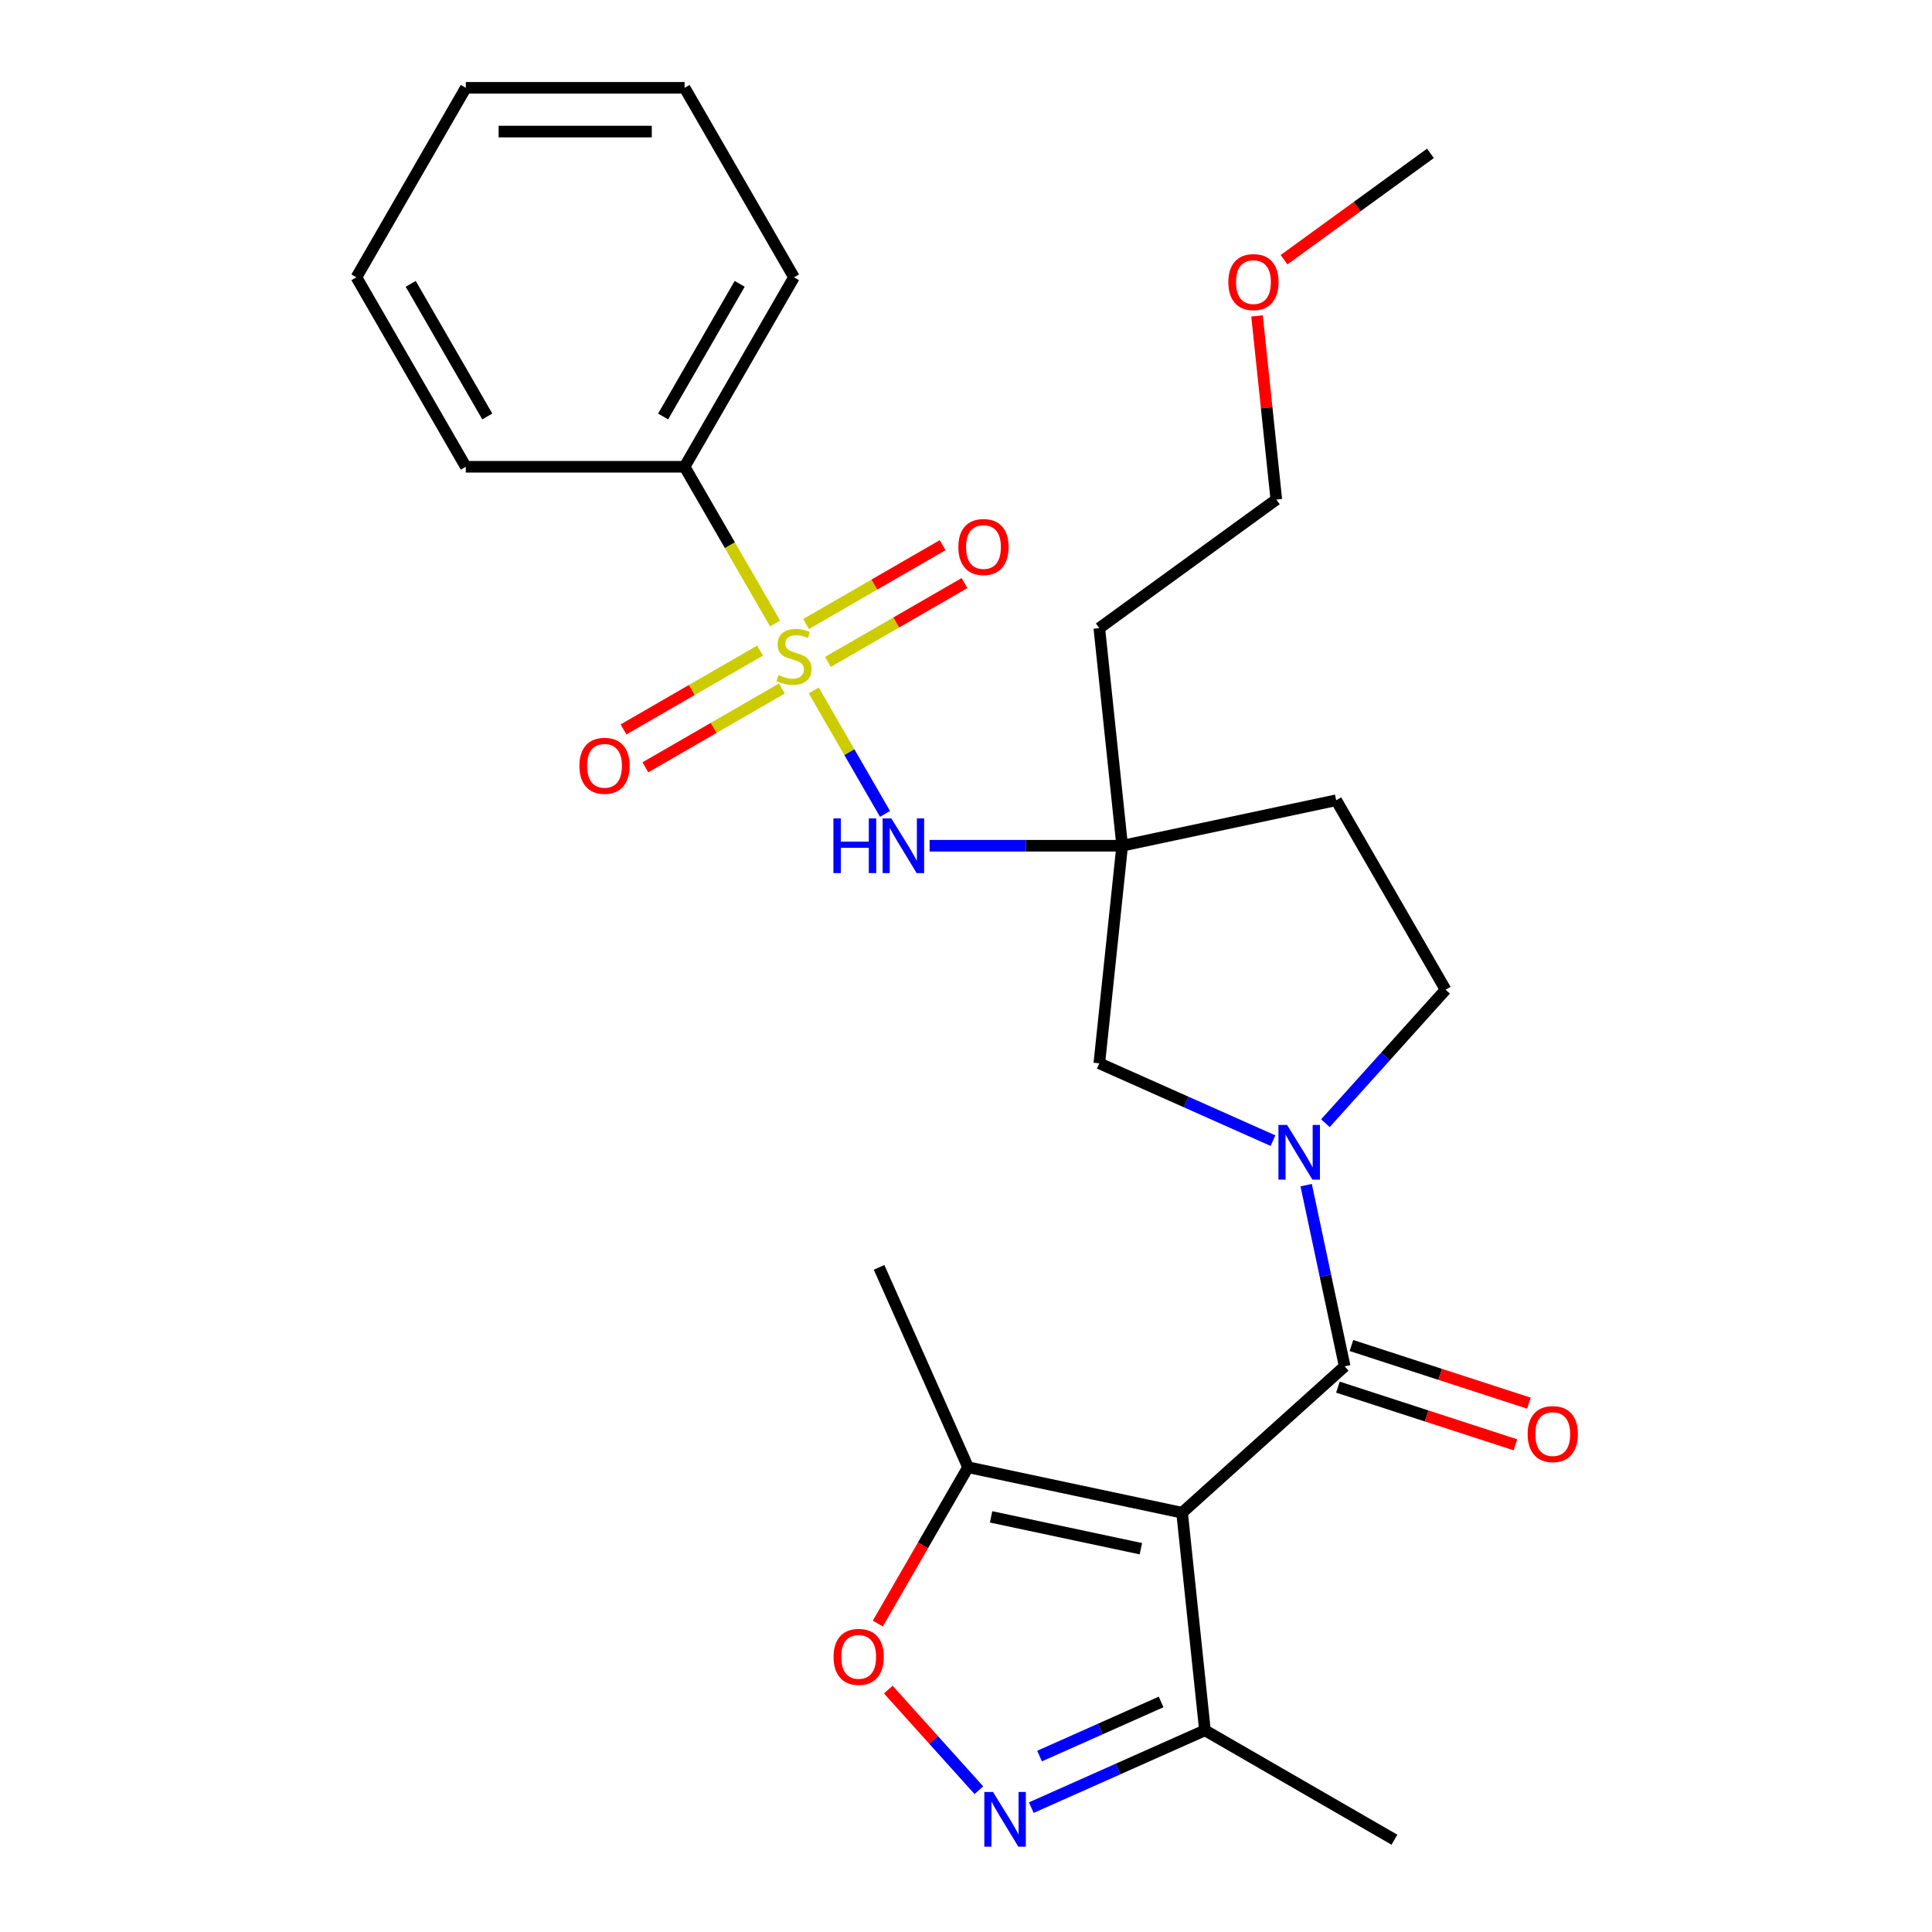 <?xml version='1.0' encoding='iso-8859-1'?>
<svg version='1.1' baseProfile='full'
              xmlns='http://www.w3.org/2000/svg'
                      xmlns:rdkit='http://www.rdkit.org/xml'
                      xmlns:xlink='http://www.w3.org/1999/xlink'
                  xml:space='preserve'
width='1000px' height='1000px' viewBox='0 0 1000 1000'>
<!-- END OF HEADER -->
<rect style='opacity:1.0;fill:#FFFFFF;stroke:none' width='1000' height='1000' x='0' y='0'> </rect>
<path class='bond-4' d='M 421.195,357.388 L 439.636,389.329' style='fill:none;fill-rule:evenodd;stroke:#CCCC00;stroke-width:6px;stroke-linecap:butt;stroke-linejoin:miter;stroke-opacity:1' />
<path class='bond-4' d='M 439.636,389.329 L 458.078,421.271' style='fill:none;fill-rule:evenodd;stroke:#0000FF;stroke-width:6px;stroke-linecap:butt;stroke-linejoin:miter;stroke-opacity:1' />
<path class='bond-10' d='M 393.396,336.746 L 358.058,357.149' style='fill:none;fill-rule:evenodd;stroke:#CCCC00;stroke-width:6px;stroke-linecap:butt;stroke-linejoin:miter;stroke-opacity:1' />
<path class='bond-10' d='M 358.058,357.149 L 322.72,377.551' style='fill:none;fill-rule:evenodd;stroke:#FF0000;stroke-width:6px;stroke-linecap:butt;stroke-linejoin:miter;stroke-opacity:1' />
<path class='bond-10' d='M 404.72,356.361 L 369.383,376.763' style='fill:none;fill-rule:evenodd;stroke:#CCCC00;stroke-width:6px;stroke-linecap:butt;stroke-linejoin:miter;stroke-opacity:1' />
<path class='bond-10' d='M 369.383,376.763 L 334.045,397.166' style='fill:none;fill-rule:evenodd;stroke:#FF0000;stroke-width:6px;stroke-linecap:butt;stroke-linejoin:miter;stroke-opacity:1' />
<path class='bond-11' d='M 428.543,342.607 L 463.881,322.205' style='fill:none;fill-rule:evenodd;stroke:#CCCC00;stroke-width:6px;stroke-linecap:butt;stroke-linejoin:miter;stroke-opacity:1' />
<path class='bond-11' d='M 463.881,322.205 L 499.218,301.803' style='fill:none;fill-rule:evenodd;stroke:#FF0000;stroke-width:6px;stroke-linecap:butt;stroke-linejoin:miter;stroke-opacity:1' />
<path class='bond-11' d='M 417.218,322.992 L 452.556,302.59' style='fill:none;fill-rule:evenodd;stroke:#CCCC00;stroke-width:6px;stroke-linecap:butt;stroke-linejoin:miter;stroke-opacity:1' />
<path class='bond-11' d='M 452.556,302.59 L 487.894,282.188' style='fill:none;fill-rule:evenodd;stroke:#FF0000;stroke-width:6px;stroke-linecap:butt;stroke-linejoin:miter;stroke-opacity:1' />
<path class='bond-12' d='M 401.183,322.726 L 377.764,282.164' style='fill:none;fill-rule:evenodd;stroke:#CCCC00;stroke-width:6px;stroke-linecap:butt;stroke-linejoin:miter;stroke-opacity:1' />
<path class='bond-12' d='M 377.764,282.164 L 354.346,241.603' style='fill:none;fill-rule:evenodd;stroke:#000000;stroke-width:6px;stroke-linecap:butt;stroke-linejoin:miter;stroke-opacity:1' />
<path class='bond-0' d='M 611.844,782.986 L 696.002,707.21' style='fill:none;fill-rule:evenodd;stroke:#000000;stroke-width:6px;stroke-linecap:butt;stroke-linejoin:miter;stroke-opacity:1' />
<path class='bond-6' d='M 611.844,782.986 L 501.072,759.441' style='fill:none;fill-rule:evenodd;stroke:#000000;stroke-width:6px;stroke-linecap:butt;stroke-linejoin:miter;stroke-opacity:1' />
<path class='bond-6' d='M 590.519,801.609 L 512.979,785.127' style='fill:none;fill-rule:evenodd;stroke:#000000;stroke-width:6px;stroke-linecap:butt;stroke-linejoin:miter;stroke-opacity:1' />
<path class='bond-8' d='M 611.844,782.986 L 623.681,895.612' style='fill:none;fill-rule:evenodd;stroke:#000000;stroke-width:6px;stroke-linecap:butt;stroke-linejoin:miter;stroke-opacity:1' />
<path class='bond-1' d='M 696.002,707.21 L 686.035,660.319' style='fill:none;fill-rule:evenodd;stroke:#000000;stroke-width:6px;stroke-linecap:butt;stroke-linejoin:miter;stroke-opacity:1' />
<path class='bond-1' d='M 686.035,660.319 L 676.068,613.429' style='fill:none;fill-rule:evenodd;stroke:#0000FF;stroke-width:6px;stroke-linecap:butt;stroke-linejoin:miter;stroke-opacity:1' />
<path class='bond-14' d='M 692.502,717.98 L 738.439,732.905' style='fill:none;fill-rule:evenodd;stroke:#000000;stroke-width:6px;stroke-linecap:butt;stroke-linejoin:miter;stroke-opacity:1' />
<path class='bond-14' d='M 738.439,732.905 L 784.375,747.831' style='fill:none;fill-rule:evenodd;stroke:#FF0000;stroke-width:6px;stroke-linecap:butt;stroke-linejoin:miter;stroke-opacity:1' />
<path class='bond-14' d='M 699.501,696.439 L 745.438,711.365' style='fill:none;fill-rule:evenodd;stroke:#000000;stroke-width:6px;stroke-linecap:butt;stroke-linejoin:miter;stroke-opacity:1' />
<path class='bond-14' d='M 745.438,711.365 L 791.374,726.29' style='fill:none;fill-rule:evenodd;stroke:#FF0000;stroke-width:6px;stroke-linecap:butt;stroke-linejoin:miter;stroke-opacity:1' />
<path class='bond-2' d='M 658.885,590.396 L 613.943,570.386' style='fill:none;fill-rule:evenodd;stroke:#0000FF;stroke-width:6px;stroke-linecap:butt;stroke-linejoin:miter;stroke-opacity:1' />
<path class='bond-2' d='M 613.943,570.386 L 569.001,550.377' style='fill:none;fill-rule:evenodd;stroke:#000000;stroke-width:6px;stroke-linecap:butt;stroke-linejoin:miter;stroke-opacity:1' />
<path class='bond-28' d='M 686.028,581.366 L 717.13,546.823' style='fill:none;fill-rule:evenodd;stroke:#0000FF;stroke-width:6px;stroke-linecap:butt;stroke-linejoin:miter;stroke-opacity:1' />
<path class='bond-28' d='M 717.13,546.823 L 748.233,512.28' style='fill:none;fill-rule:evenodd;stroke:#000000;stroke-width:6px;stroke-linecap:butt;stroke-linejoin:miter;stroke-opacity:1' />
<path class='bond-3' d='M 533.797,935.631 L 578.739,915.621' style='fill:none;fill-rule:evenodd;stroke:#0000FF;stroke-width:6px;stroke-linecap:butt;stroke-linejoin:miter;stroke-opacity:1' />
<path class='bond-3' d='M 578.739,915.621 L 623.681,895.612' style='fill:none;fill-rule:evenodd;stroke:#000000;stroke-width:6px;stroke-linecap:butt;stroke-linejoin:miter;stroke-opacity:1' />
<path class='bond-3' d='M 538.067,908.937 L 569.526,894.93' style='fill:none;fill-rule:evenodd;stroke:#0000FF;stroke-width:6px;stroke-linecap:butt;stroke-linejoin:miter;stroke-opacity:1' />
<path class='bond-3' d='M 569.526,894.93 L 600.986,880.924' style='fill:none;fill-rule:evenodd;stroke:#000000;stroke-width:6px;stroke-linecap:butt;stroke-linejoin:miter;stroke-opacity:1' />
<path class='bond-29' d='M 506.654,926.601 L 483.214,900.567' style='fill:none;fill-rule:evenodd;stroke:#0000FF;stroke-width:6px;stroke-linecap:butt;stroke-linejoin:miter;stroke-opacity:1' />
<path class='bond-29' d='M 483.214,900.567 L 459.773,874.534' style='fill:none;fill-rule:evenodd;stroke:#FF0000;stroke-width:6px;stroke-linecap:butt;stroke-linejoin:miter;stroke-opacity:1' />
<path class='bond-5' d='M 481.164,437.751 L 531.001,437.751' style='fill:none;fill-rule:evenodd;stroke:#0000FF;stroke-width:6px;stroke-linecap:butt;stroke-linejoin:miter;stroke-opacity:1' />
<path class='bond-5' d='M 531.001,437.751 L 580.839,437.751' style='fill:none;fill-rule:evenodd;stroke:#000000;stroke-width:6px;stroke-linecap:butt;stroke-linejoin:miter;stroke-opacity:1' />
<path class='bond-9' d='M 580.839,437.751 L 569.001,550.377' style='fill:none;fill-rule:evenodd;stroke:#000000;stroke-width:6px;stroke-linecap:butt;stroke-linejoin:miter;stroke-opacity:1' />
<path class='bond-15' d='M 580.839,437.751 L 691.61,414.206' style='fill:none;fill-rule:evenodd;stroke:#000000;stroke-width:6px;stroke-linecap:butt;stroke-linejoin:miter;stroke-opacity:1' />
<path class='bond-16' d='M 580.839,437.751 L 569.001,325.125' style='fill:none;fill-rule:evenodd;stroke:#000000;stroke-width:6px;stroke-linecap:butt;stroke-linejoin:miter;stroke-opacity:1' />
<path class='bond-7' d='M 501.072,759.441 L 477.712,799.902' style='fill:none;fill-rule:evenodd;stroke:#000000;stroke-width:6px;stroke-linecap:butt;stroke-linejoin:miter;stroke-opacity:1' />
<path class='bond-7' d='M 477.712,799.902 L 454.351,840.364' style='fill:none;fill-rule:evenodd;stroke:#FF0000;stroke-width:6px;stroke-linecap:butt;stroke-linejoin:miter;stroke-opacity:1' />
<path class='bond-17' d='M 501.072,759.441 L 455.011,655.985' style='fill:none;fill-rule:evenodd;stroke:#000000;stroke-width:6px;stroke-linecap:butt;stroke-linejoin:miter;stroke-opacity:1' />
<path class='bond-18' d='M 623.681,895.612 L 721.755,952.235' style='fill:none;fill-rule:evenodd;stroke:#000000;stroke-width:6px;stroke-linecap:butt;stroke-linejoin:miter;stroke-opacity:1' />
<path class='bond-20' d='M 354.346,241.603 L 410.969,143.529' style='fill:none;fill-rule:evenodd;stroke:#000000;stroke-width:6px;stroke-linecap:butt;stroke-linejoin:miter;stroke-opacity:1' />
<path class='bond-20' d='M 343.225,215.567 L 382.861,146.915' style='fill:none;fill-rule:evenodd;stroke:#000000;stroke-width:6px;stroke-linecap:butt;stroke-linejoin:miter;stroke-opacity:1' />
<path class='bond-21' d='M 354.346,241.603 L 241.1,241.603' style='fill:none;fill-rule:evenodd;stroke:#000000;stroke-width:6px;stroke-linecap:butt;stroke-linejoin:miter;stroke-opacity:1' />
<path class='bond-13' d='M 748.233,512.28 L 691.61,414.206' style='fill:none;fill-rule:evenodd;stroke:#000000;stroke-width:6px;stroke-linecap:butt;stroke-linejoin:miter;stroke-opacity:1' />
<path class='bond-22' d='M 569.001,325.125 L 660.619,258.561' style='fill:none;fill-rule:evenodd;stroke:#000000;stroke-width:6px;stroke-linecap:butt;stroke-linejoin:miter;stroke-opacity:1' />
<path class='bond-19' d='M 650.631,163.526 L 655.625,211.043' style='fill:none;fill-rule:evenodd;stroke:#FF0000;stroke-width:6px;stroke-linecap:butt;stroke-linejoin:miter;stroke-opacity:1' />
<path class='bond-19' d='M 655.625,211.043 L 660.619,258.561' style='fill:none;fill-rule:evenodd;stroke:#000000;stroke-width:6px;stroke-linecap:butt;stroke-linejoin:miter;stroke-opacity:1' />
<path class='bond-23' d='M 664.613,134.433 L 702.506,106.902' style='fill:none;fill-rule:evenodd;stroke:#FF0000;stroke-width:6px;stroke-linecap:butt;stroke-linejoin:miter;stroke-opacity:1' />
<path class='bond-23' d='M 702.506,106.902 L 740.4,79.37' style='fill:none;fill-rule:evenodd;stroke:#000000;stroke-width:6px;stroke-linecap:butt;stroke-linejoin:miter;stroke-opacity:1' />
<path class='bond-25' d='M 410.969,143.529 L 354.346,45.455' style='fill:none;fill-rule:evenodd;stroke:#000000;stroke-width:6px;stroke-linecap:butt;stroke-linejoin:miter;stroke-opacity:1' />
<path class='bond-24' d='M 241.1,241.603 L 184.477,143.529' style='fill:none;fill-rule:evenodd;stroke:#000000;stroke-width:6px;stroke-linecap:butt;stroke-linejoin:miter;stroke-opacity:1' />
<path class='bond-24' d='M 252.221,215.567 L 212.585,146.915' style='fill:none;fill-rule:evenodd;stroke:#000000;stroke-width:6px;stroke-linecap:butt;stroke-linejoin:miter;stroke-opacity:1' />
<path class='bond-26' d='M 184.477,143.529 L 241.1,45.455' style='fill:none;fill-rule:evenodd;stroke:#000000;stroke-width:6px;stroke-linecap:butt;stroke-linejoin:miter;stroke-opacity:1' />
<path class='bond-27' d='M 354.346,45.455 L 241.1,45.455' style='fill:none;fill-rule:evenodd;stroke:#000000;stroke-width:6px;stroke-linecap:butt;stroke-linejoin:miter;stroke-opacity:1' />
<path class='bond-27' d='M 337.359,68.104 L 258.087,68.104' style='fill:none;fill-rule:evenodd;stroke:#000000;stroke-width:6px;stroke-linecap:butt;stroke-linejoin:miter;stroke-opacity:1' />
<path  class='atom-0' d='M 402.969 349.397
Q 403.289 349.517, 404.609 350.077
Q 405.929 350.637, 407.369 350.997
Q 408.849 351.317, 410.289 351.317
Q 412.969 351.317, 414.529 350.037
Q 416.089 348.717, 416.089 346.437
Q 416.089 344.877, 415.289 343.917
Q 414.529 342.957, 413.329 342.437
Q 412.129 341.917, 410.129 341.317
Q 407.609 340.557, 406.089 339.837
Q 404.609 339.117, 403.529 337.597
Q 402.489 336.077, 402.489 333.517
Q 402.489 329.957, 404.889 327.757
Q 407.329 325.557, 412.129 325.557
Q 415.409 325.557, 419.129 327.117
L 418.209 330.197
Q 414.809 328.797, 412.249 328.797
Q 409.489 328.797, 407.969 329.957
Q 406.449 331.077, 406.489 333.037
Q 406.489 334.557, 407.249 335.477
Q 408.049 336.397, 409.169 336.917
Q 410.329 337.437, 412.249 338.037
Q 414.809 338.837, 416.329 339.637
Q 417.849 340.437, 418.929 342.077
Q 420.049 343.677, 420.049 346.437
Q 420.049 350.357, 417.409 352.477
Q 414.809 354.557, 410.449 354.557
Q 407.929 354.557, 406.009 353.997
Q 404.129 353.477, 401.889 352.557
L 402.969 349.397
' fill='#CCCC00'/>
<path  class='atom-3' d='M 666.197 582.278
L 675.477 597.278
Q 676.397 598.758, 677.877 601.438
Q 679.357 604.118, 679.437 604.278
L 679.437 582.278
L 683.197 582.278
L 683.197 610.598
L 679.317 610.598
L 669.357 594.198
Q 668.197 592.278, 666.957 590.078
Q 665.757 587.878, 665.397 587.198
L 665.397 610.598
L 661.717 610.598
L 661.717 582.278
L 666.197 582.278
' fill='#0000FF'/>
<path  class='atom-4' d='M 513.965 927.513
L 523.245 942.513
Q 524.165 943.993, 525.645 946.673
Q 527.125 949.353, 527.205 949.513
L 527.205 927.513
L 530.965 927.513
L 530.965 955.833
L 527.085 955.833
L 517.125 939.433
Q 515.965 937.513, 514.725 935.313
Q 513.525 933.113, 513.165 932.433
L 513.165 955.833
L 509.485 955.833
L 509.485 927.513
L 513.965 927.513
' fill='#0000FF'/>
<path  class='atom-5' d='M 431.372 423.591
L 435.212 423.591
L 435.212 435.631
L 449.692 435.631
L 449.692 423.591
L 453.532 423.591
L 453.532 451.911
L 449.692 451.911
L 449.692 438.831
L 435.212 438.831
L 435.212 451.911
L 431.372 451.911
L 431.372 423.591
' fill='#0000FF'/>
<path  class='atom-5' d='M 461.332 423.591
L 470.612 438.591
Q 471.532 440.071, 473.012 442.751
Q 474.492 445.431, 474.572 445.591
L 474.572 423.591
L 478.332 423.591
L 478.332 451.911
L 474.452 451.911
L 464.492 435.511
Q 463.332 433.591, 462.092 431.391
Q 460.892 429.191, 460.532 428.511
L 460.532 451.911
L 456.852 451.911
L 456.852 423.591
L 461.332 423.591
' fill='#0000FF'/>
<path  class='atom-8' d='M 431.449 857.595
Q 431.449 850.795, 434.809 846.995
Q 438.169 843.195, 444.449 843.195
Q 450.729 843.195, 454.089 846.995
Q 457.449 850.795, 457.449 857.595
Q 457.449 864.475, 454.049 868.395
Q 450.649 872.275, 444.449 872.275
Q 438.209 872.275, 434.809 868.395
Q 431.449 864.515, 431.449 857.595
M 444.449 869.075
Q 448.769 869.075, 451.089 866.195
Q 453.449 863.275, 453.449 857.595
Q 453.449 852.035, 451.089 849.235
Q 448.769 846.395, 444.449 846.395
Q 440.129 846.395, 437.769 849.195
Q 435.449 851.995, 435.449 857.595
Q 435.449 863.315, 437.769 866.195
Q 440.129 869.075, 444.449 869.075
' fill='#FF0000'/>
<path  class='atom-11' d='M 299.895 396.38
Q 299.895 389.58, 303.255 385.78
Q 306.615 381.98, 312.895 381.98
Q 319.175 381.98, 322.535 385.78
Q 325.895 389.58, 325.895 396.38
Q 325.895 403.26, 322.495 407.18
Q 319.095 411.06, 312.895 411.06
Q 306.655 411.06, 303.255 407.18
Q 299.895 403.3, 299.895 396.38
M 312.895 407.86
Q 317.215 407.86, 319.535 404.98
Q 321.895 402.06, 321.895 396.38
Q 321.895 390.82, 319.535 388.02
Q 317.215 385.18, 312.895 385.18
Q 308.575 385.18, 306.215 387.98
Q 303.895 390.78, 303.895 396.38
Q 303.895 402.1, 306.215 404.98
Q 308.575 407.86, 312.895 407.86
' fill='#FF0000'/>
<path  class='atom-12' d='M 496.043 283.134
Q 496.043 276.334, 499.403 272.534
Q 502.763 268.734, 509.043 268.734
Q 515.323 268.734, 518.683 272.534
Q 522.043 276.334, 522.043 283.134
Q 522.043 290.014, 518.643 293.934
Q 515.243 297.814, 509.043 297.814
Q 502.803 297.814, 499.403 293.934
Q 496.043 290.054, 496.043 283.134
M 509.043 294.614
Q 513.363 294.614, 515.683 291.734
Q 518.043 288.814, 518.043 283.134
Q 518.043 277.574, 515.683 274.774
Q 513.363 271.934, 509.043 271.934
Q 504.723 271.934, 502.363 274.734
Q 500.043 277.534, 500.043 283.134
Q 500.043 288.854, 502.363 291.734
Q 504.723 294.614, 509.043 294.614
' fill='#FF0000'/>
<path  class='atom-15' d='M 790.705 742.285
Q 790.705 735.485, 794.065 731.685
Q 797.425 727.885, 803.705 727.885
Q 809.985 727.885, 813.345 731.685
Q 816.705 735.485, 816.705 742.285
Q 816.705 749.165, 813.305 753.085
Q 809.905 756.965, 803.705 756.965
Q 797.465 756.965, 794.065 753.085
Q 790.705 749.205, 790.705 742.285
M 803.705 753.765
Q 808.025 753.765, 810.345 750.885
Q 812.705 747.965, 812.705 742.285
Q 812.705 736.725, 810.345 733.925
Q 808.025 731.085, 803.705 731.085
Q 799.385 731.085, 797.025 733.885
Q 794.705 736.685, 794.705 742.285
Q 794.705 748.005, 797.025 750.885
Q 799.385 753.765, 803.705 753.765
' fill='#FF0000'/>
<path  class='atom-20' d='M 635.782 146.015
Q 635.782 139.215, 639.142 135.415
Q 642.502 131.615, 648.782 131.615
Q 655.062 131.615, 658.422 135.415
Q 661.782 139.215, 661.782 146.015
Q 661.782 152.895, 658.382 156.815
Q 654.982 160.695, 648.782 160.695
Q 642.542 160.695, 639.142 156.815
Q 635.782 152.935, 635.782 146.015
M 648.782 157.495
Q 653.102 157.495, 655.422 154.615
Q 657.782 151.695, 657.782 146.015
Q 657.782 140.455, 655.422 137.655
Q 653.102 134.815, 648.782 134.815
Q 644.462 134.815, 642.102 137.615
Q 639.782 140.415, 639.782 146.015
Q 639.782 151.735, 642.102 154.615
Q 644.462 157.495, 648.782 157.495
' fill='#FF0000'/>
</svg>
